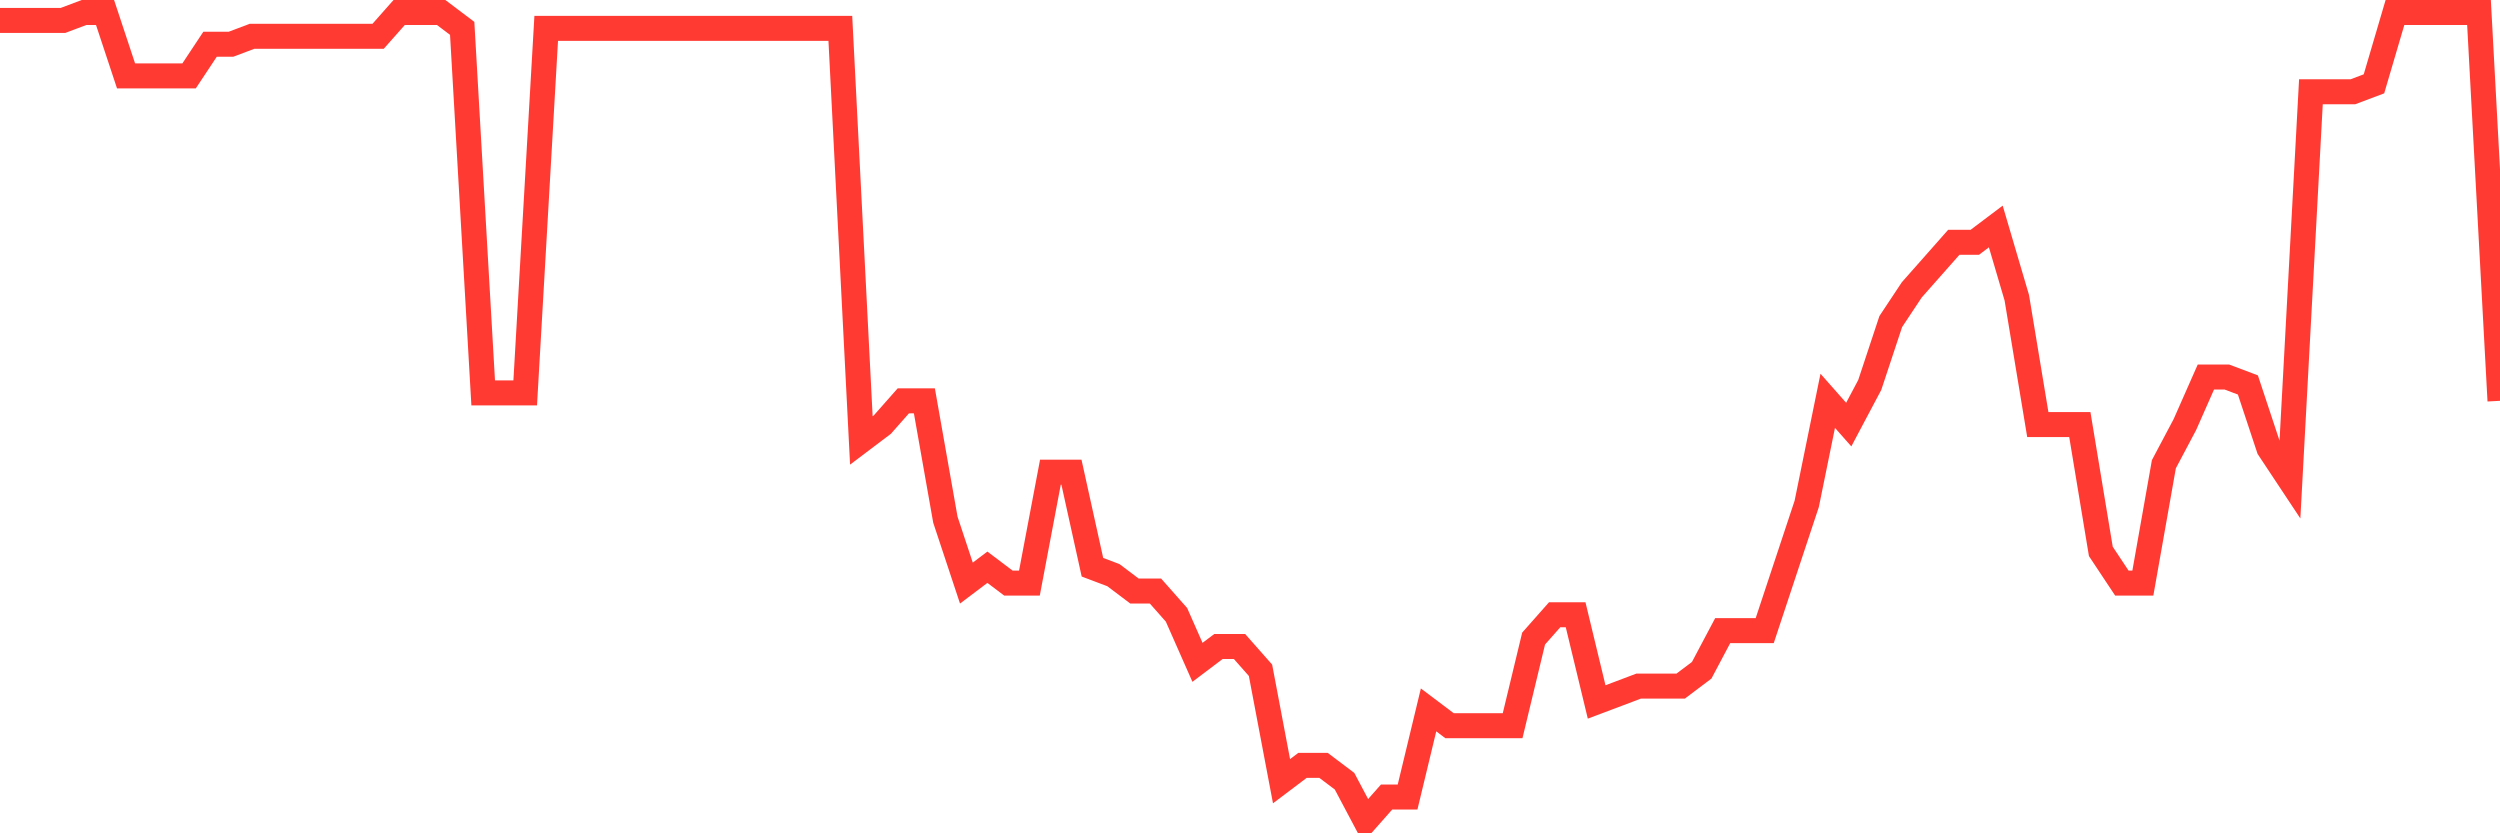 <svg
  xmlns="http://www.w3.org/2000/svg"
  xmlns:xlink="http://www.w3.org/1999/xlink"
  width="120"
  height="40"
  viewBox="0 0 120 40"
  preserveAspectRatio="none"
>
  <polyline
    points="0,0.98 1.008,0.98 2.017,0.98 3.025,0.98 4.034,0.6 5.042,0.6 6.05,3.643 7.059,3.643 8.067,3.643 9.076,3.643 10.084,2.122 11.092,2.122 12.101,1.741 13.109,1.741 14.118,1.741 15.126,1.741 16.134,1.741 17.143,1.741 18.151,1.741 19.16,0.6 20.168,0.6 21.176,0.6 22.185,1.361 23.193,18.859 24.202,18.859 25.21,18.859 26.218,1.361 27.227,1.361 28.235,1.361 29.244,1.361 30.252,1.361 31.261,1.361 32.269,1.361 33.277,1.361 34.286,1.361 35.294,1.361 36.303,1.361 37.311,1.361 38.319,1.361 39.328,1.361 40.336,1.361 41.345,21.141 42.353,20.38 43.361,19.239 44.37,19.239 45.378,24.945 46.387,27.988 47.395,27.227 48.403,27.988 49.412,27.988 50.42,22.663 51.429,22.663 52.437,27.227 53.445,27.608 54.454,28.369 55.462,28.369 56.471,29.51 57.479,31.792 58.487,31.031 59.496,31.031 60.504,32.173 61.513,37.498 62.521,36.737 63.529,36.737 64.538,37.498 65.546,39.4 66.555,38.259 67.563,38.259 68.571,34.075 69.58,34.835 70.588,34.835 71.597,34.835 72.605,34.835 73.613,30.651 74.622,29.51 75.63,29.51 76.639,33.694 77.647,33.314 78.655,32.933 79.664,32.933 80.672,32.933 81.681,32.173 82.689,30.271 83.697,30.271 84.706,30.271 85.714,27.227 86.723,24.184 87.731,19.239 88.739,20.38 89.748,18.478 90.756,15.435 91.765,13.914 92.773,12.773 93.782,11.631 94.79,11.631 95.798,10.871 96.807,14.294 97.815,20.38 98.824,20.38 99.832,20.38 100.84,26.467 101.849,27.988 102.857,27.988 103.866,22.282 104.874,20.38 105.882,18.098 106.891,18.098 107.899,18.478 108.908,21.522 109.916,23.043 110.924,4.404 111.933,4.404 112.941,4.404 113.95,4.024 114.958,0.6 115.966,0.6 116.975,0.6 117.983,0.6 118.992,0.6 120,19.239"
    fill="none"
    stroke="#ff3a33"
    stroke-width="1.2"
  >
  </polyline>
</svg>